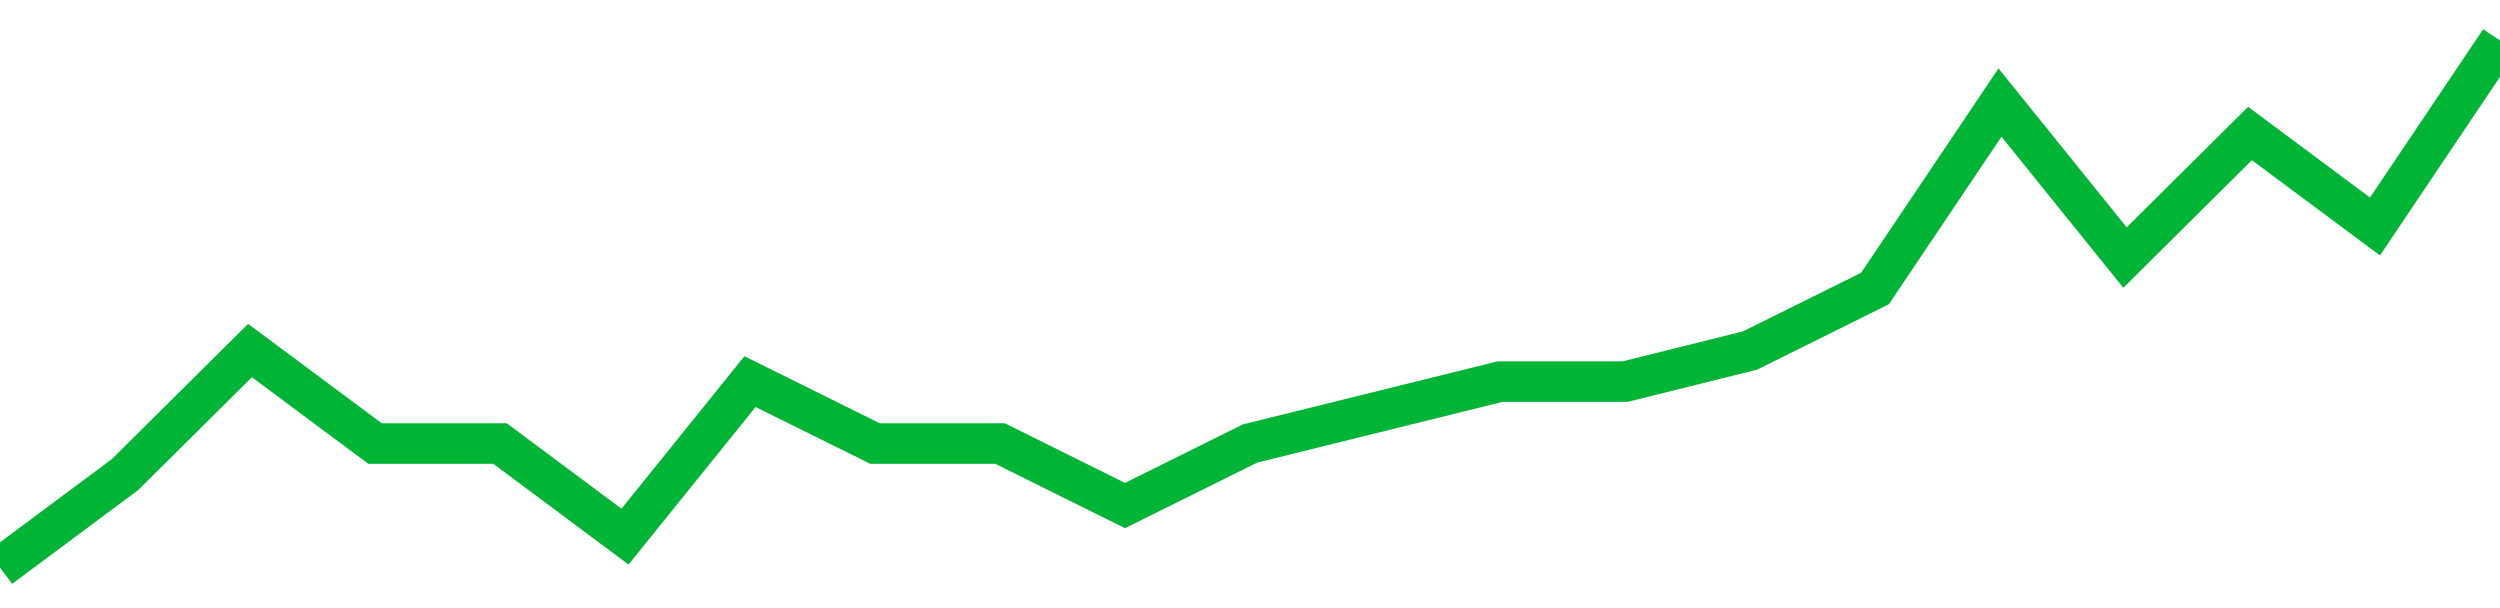 <!-- Generated with https://github.com/jxxe/sparkline/ --><svg viewBox="0 0 185 45" class="sparkline" xmlns="http://www.w3.org/2000/svg"><path class="sparkline--fill" d="M 0 42 L 0 42 L 9.25 35.12 L 18.5 25.94 L 27.75 32.82 L 37 32.82 L 46.25 39.71 L 55.5 28.24 L 64.75 32.82 L 74 32.82 L 83.25 37.41 L 92.5 32.82 L 101.75 30.53 L 111 28.24 L 120.25 28.24 L 129.5 25.94 L 138.75 21.35 L 148 7.59 L 157.25 19.06 L 166.5 9.88 L 175.75 16.76 L 185 3 V 45 L 0 45 Z" stroke="none" fill="none" ></path><path class="sparkline--line" d="M 0 42 L 0 42 L 9.25 35.12 L 18.5 25.94 L 27.75 32.82 L 37 32.82 L 46.25 39.71 L 55.5 28.24 L 64.75 32.82 L 74 32.82 L 83.25 37.41 L 92.5 32.82 L 101.75 30.53 L 111 28.24 L 120.25 28.24 L 129.5 25.94 L 138.75 21.35 L 148 7.59 L 157.25 19.06 L 166.5 9.88 L 175.75 16.76 L 185 3" fill="none" stroke-width="3" stroke="#00B436" ></path></svg>